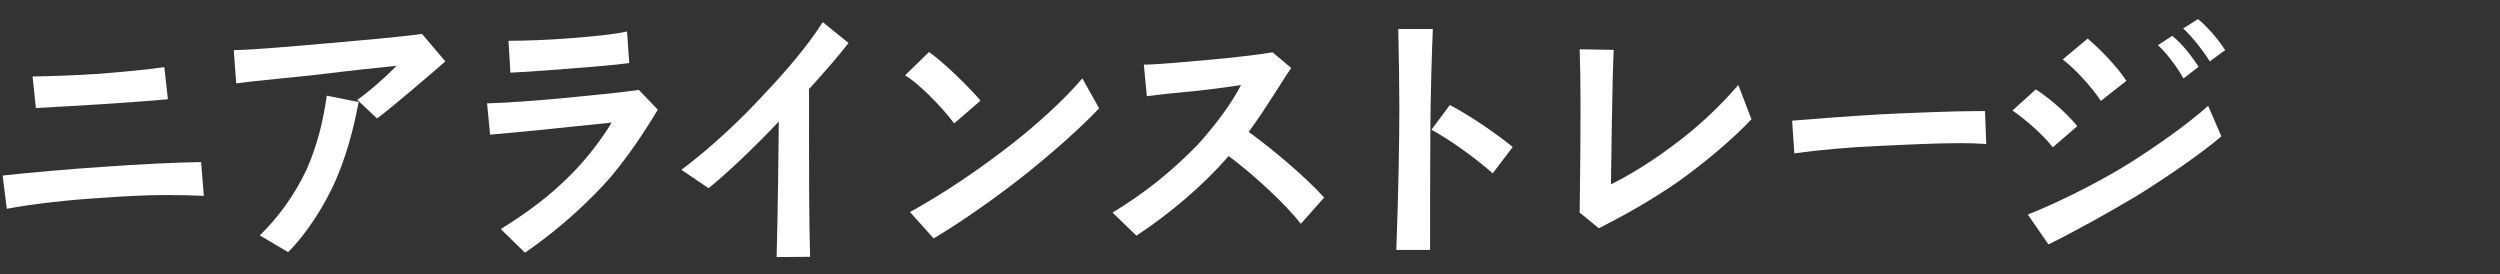 <?xml version="1.0" encoding="UTF-8"?><svg id="g" xmlns="http://www.w3.org/2000/svg" viewBox="0 0 1002 110"><rect x="0" y="0" width="1002" height="110" fill="#333333" stroke="none"/><defs><style>.h{fill:#fff;}</style></defs><path class="h" d="m66.74,78.17c-7.92,0-16.5.44-25.41,1.1-13.53.77-28.71,2.53-38.61,4.4l-1.65-13.31c11-1.21,27.17-2.64,40.7-3.52,13.75-.99,28.82-1.76,38.83-1.87l1.1,13.53c-4.4-.22-9.57-.33-14.96-.33Zm-25.85-36.41c-8.58.55-20.68,1.21-26.51,1.54l-1.32-12.65c7.26-.11,17.38-.44,27.17-1.1,9.24-.77,18.92-1.65,25.63-2.64l1.43,12.87c-7.15.66-18.04,1.43-26.4,1.98Z"/><path class="h" d="m151.11,47.48l-7.92-7.48c4.4-2.97,11.77-9.46,15.73-13.64-6.38.66-18.81,1.98-31.35,3.52-10.67,1.21-23.54,2.31-32.89,3.52l-.99-13.31c7.92-.11,23.87-1.54,37.73-2.75,12.54-1.1,29.04-2.53,37.73-3.74l9.35,11c-5.39,4.73-22.22,19.14-27.39,22.88Zm-16.5,24.64c-4.07,9.46-11.55,21.45-19.14,28.93l-11.33-6.71c7.59-7.37,14.08-16.5,18.7-26.29,4.18-9.46,6.6-18.92,8.14-29.7l12.76,2.53c-2.31,12.32-5.17,22-9.13,31.24Z"/><path class="h" d="m241.86,74.21c-10.23,10.89-21.01,19.91-31.46,27.06l-9.68-9.46c10.89-6.82,19.69-13.31,28.05-21.78,6.05-6.05,11.77-13.31,16.39-20.9-5.28.55-13.97,1.43-22.44,2.31-8.8.99-19.36,1.87-26.29,2.53l-1.21-12.54c8.58-.22,20.79-1.21,30.47-2.09,11.11-1.1,22.77-2.2,30.36-3.3l7.59,7.92c-4.62,7.81-13.2,21.01-21.78,30.25Zm-14.3-46.64c-7.81.55-17.49,1.32-22.99,1.54l-.77-12.76c7.04,0,15.4-.33,24.2-.99,8.14-.66,17.6-1.43,23.32-2.75l.88,12.65c-6.27.88-15.62,1.54-24.64,2.31Z"/><path class="h" d="m324.25,35.71v14.85c0,15.73,0,38.28.44,52.36l-13.42.11c.44-15.84.77-41.47.88-54.34-9.13,9.79-22.11,22-28.16,26.73l-10.89-7.37c11.44-8.47,24.31-20.57,32.89-30.03,8.47-8.8,18.04-20.02,23.76-29.15l10.34,8.36c-3.19,4.18-9.13,11.11-15.84,18.48Z"/><path class="h" d="m382.44,49.46c-5.17-6.93-14.63-16.39-19.69-19.25l9.57-9.35c5.83,3.96,16.28,14.3,20.68,19.47l-10.56,9.13Zm27.39,21.34c-11.33,8.91-25.85,19.03-35.64,24.75l-9.46-10.56c11.55-6.38,24.42-14.74,37.84-24.97,10.78-8.14,23.54-19.47,31.24-28.6l6.71,11.99c-7.92,8.36-19.47,18.48-30.69,27.39Z"/><path class="h" d="m521.37,89.72c-5.94-7.81-19.36-20.13-28.93-27.17-10.23,11.77-23.43,22.99-36.96,31.9l-9.57-9.24c13.53-8.25,23.76-16.61,34.1-27.17,6.71-7.37,13.86-16.83,17.38-23.98-3.74.66-10.67,1.54-17.16,2.31-6.49.55-14.74,1.43-20.57,2.2l-1.21-12.65c6.6-.11,17.71-1.21,26.51-1.98,7.48-.66,20.35-2.09,25.08-2.97l7.48,6.27c-4.07,5.83-9.46,15.29-17.05,25.63,8.8,6.38,22,17.27,30.25,26.29l-9.35,10.56Z"/><path class="h" d="m573.29,51.22c-.11,18.81-.11,38.72-.11,48.95h-13.53c.88-24.97,1.21-43.01,1.21-57.64,0-7.92-.22-22.11-.44-30.91h13.86c-.44,10.67-.88,25.63-.99,39.6Zm24.97,18.26c-6.6-5.94-17.38-13.64-24.53-17.49l7.37-9.9c8.14,4.29,18.48,11.33,25.19,16.83l-8.03,10.56Z"/><path class="h" d="m672.18,73.11c-10.56,7.26-21.34,13.31-31.35,18.37l-7.7-6.27c.11-9.9.33-25.52.33-38.72v-6.27c0-7.37-.11-14.19-.33-20.46l13.64.22c-.66,15.07-.88,41.03-1.1,53.9,6.49-3.19,15.18-8.36,23.76-14.74,10.12-7.37,18.92-15.4,27.28-25.08l5.28,13.75c-7.59,8.03-19.36,17.93-29.81,25.3Z"/><path class="h" d="m785.8,57.38c-10.89,0-22.57.66-32.67,1.1-11.09.44-24.35,1.65-33.96,2.97l-.89-13.09c8.91-.77,22.37-1.76,35.34-2.53,11.29-.55,29.2-1.32,40.09-1.32h1.88l.5,13.2c-3.27-.22-6.83-.33-10.3-.33Z"/><path class="h" d="m822.77,59.03c-4.18-5.39-11.55-11.55-16.17-14.74l9.35-8.47c4.84,3.08,12.1,9.13,16.61,14.74l-9.79,8.47Zm33.66,19.47c-12.1,7.15-24.09,13.86-35.42,19.47l-8.25-11.99c9.68-3.74,26.29-11.77,38.39-19.14,11.33-6.93,25.41-16.83,33.88-24.42l5.28,12.21c-7.26,6.38-22.55,16.83-33.88,23.87Zm-14.41-38.06c-3.74-5.72-10.56-13.09-15.29-16.61l10.01-8.36c4.18,3.52,11.44,10.67,15.51,16.94l-10.23,8.03Zm33.11-9.02c-2.97-5.28-7.26-10.67-10.23-13.31l5.72-3.74c3.96,3.08,8.25,8.69,10.56,12.43l-6.05,4.62Zm10.56-6.82c-3.19-5.06-7.59-10.45-10.67-13.2l5.94-3.74c3.96,3.19,8.36,8.47,10.89,12.43l-6.16,4.51Z"/></svg>